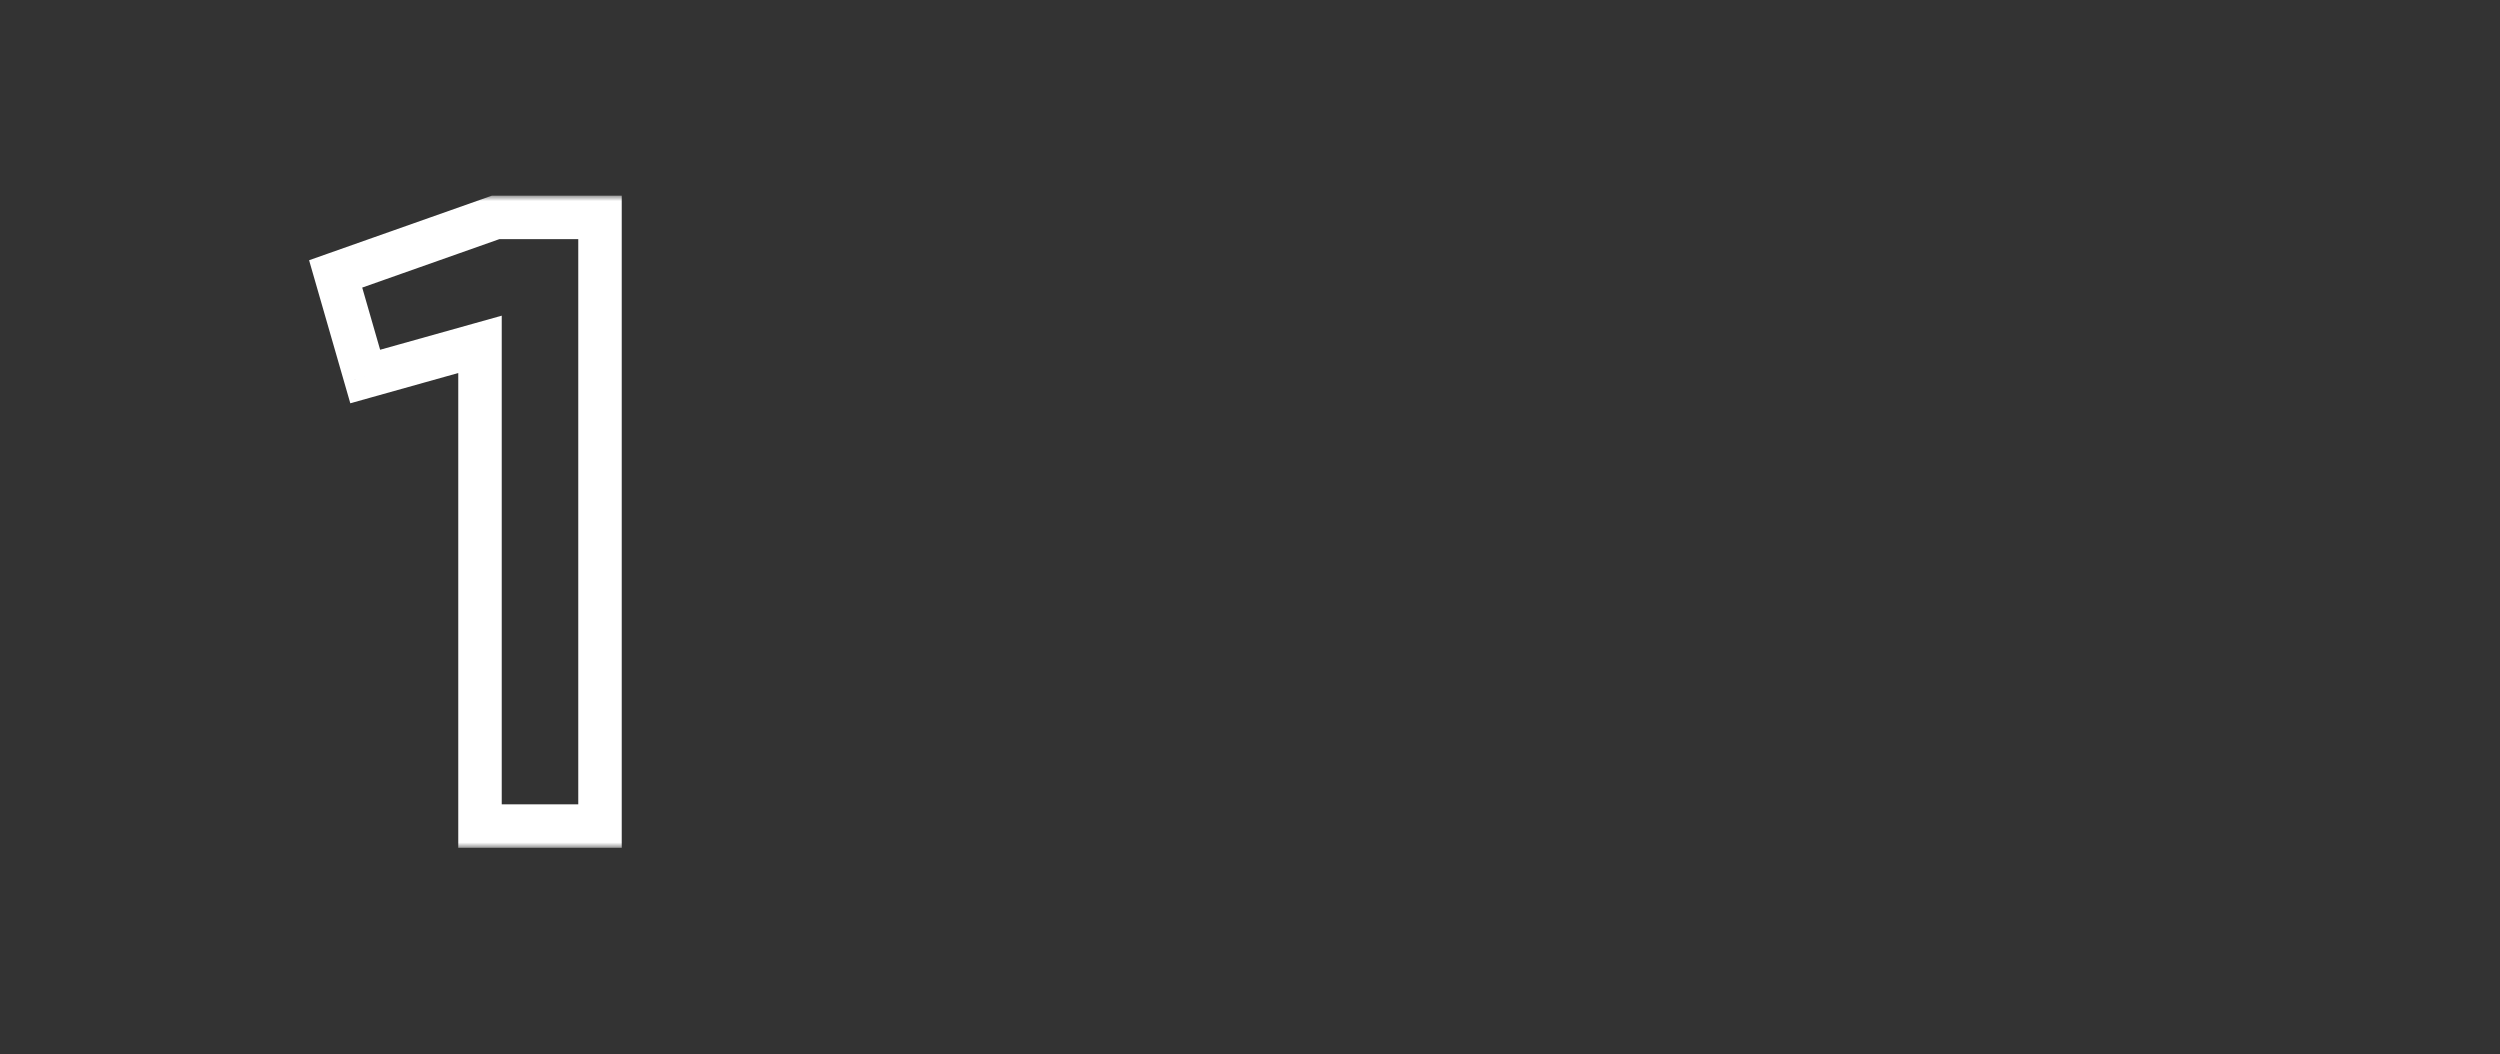 <?xml version="1.0" encoding="UTF-8"?> <svg xmlns="http://www.w3.org/2000/svg" width="230" height="97" viewBox="0 0 230 97" fill="none"><rect x="0" y="0" width="230" height="97" fill="#333333" stroke="none"/><mask id="path-1-outside-1_63_299" maskUnits="userSpaceOnUse" x="28" y="18" width="30" height="60" fill="black"><rect fill="white" x="28" y="18" width="30" height="60"></rect><path d="M45.6 20H55.2V76H44.16V31.68L33.6 34.64L30.88 25.2L45.6 20Z"></path></mask><path d="M45.6 20V18H45.257L44.934 18.114L45.6 20ZM55.2 20H57.2V18H55.2V20ZM55.2 76V78H57.2V76H55.2ZM44.16 76H42.16V78H44.16V76ZM44.16 31.68H46.16V29.042L43.62 29.754L44.16 31.68ZM33.6 34.64L31.678 35.194L32.228 37.102L34.14 36.566L33.6 34.64ZM30.88 25.2L30.214 23.314L28.436 23.942L28.958 25.754L30.88 25.2ZM45.6 22H55.2V18H45.6V22ZM53.2 20V76H57.2V20H53.2ZM55.2 74H44.16V78H55.2V74ZM46.16 76V31.68H42.16V76H46.16ZM43.62 29.754L33.06 32.714L34.14 36.566L44.7 33.606L43.62 29.754ZM35.522 34.086L32.802 24.646L28.958 25.754L31.678 35.194L35.522 34.086ZM31.546 27.086L46.266 21.886L44.934 18.114L30.214 23.314L31.546 27.086Z" fill="white" mask="url(#path-1-outside-1_63_299)"></path></svg> 